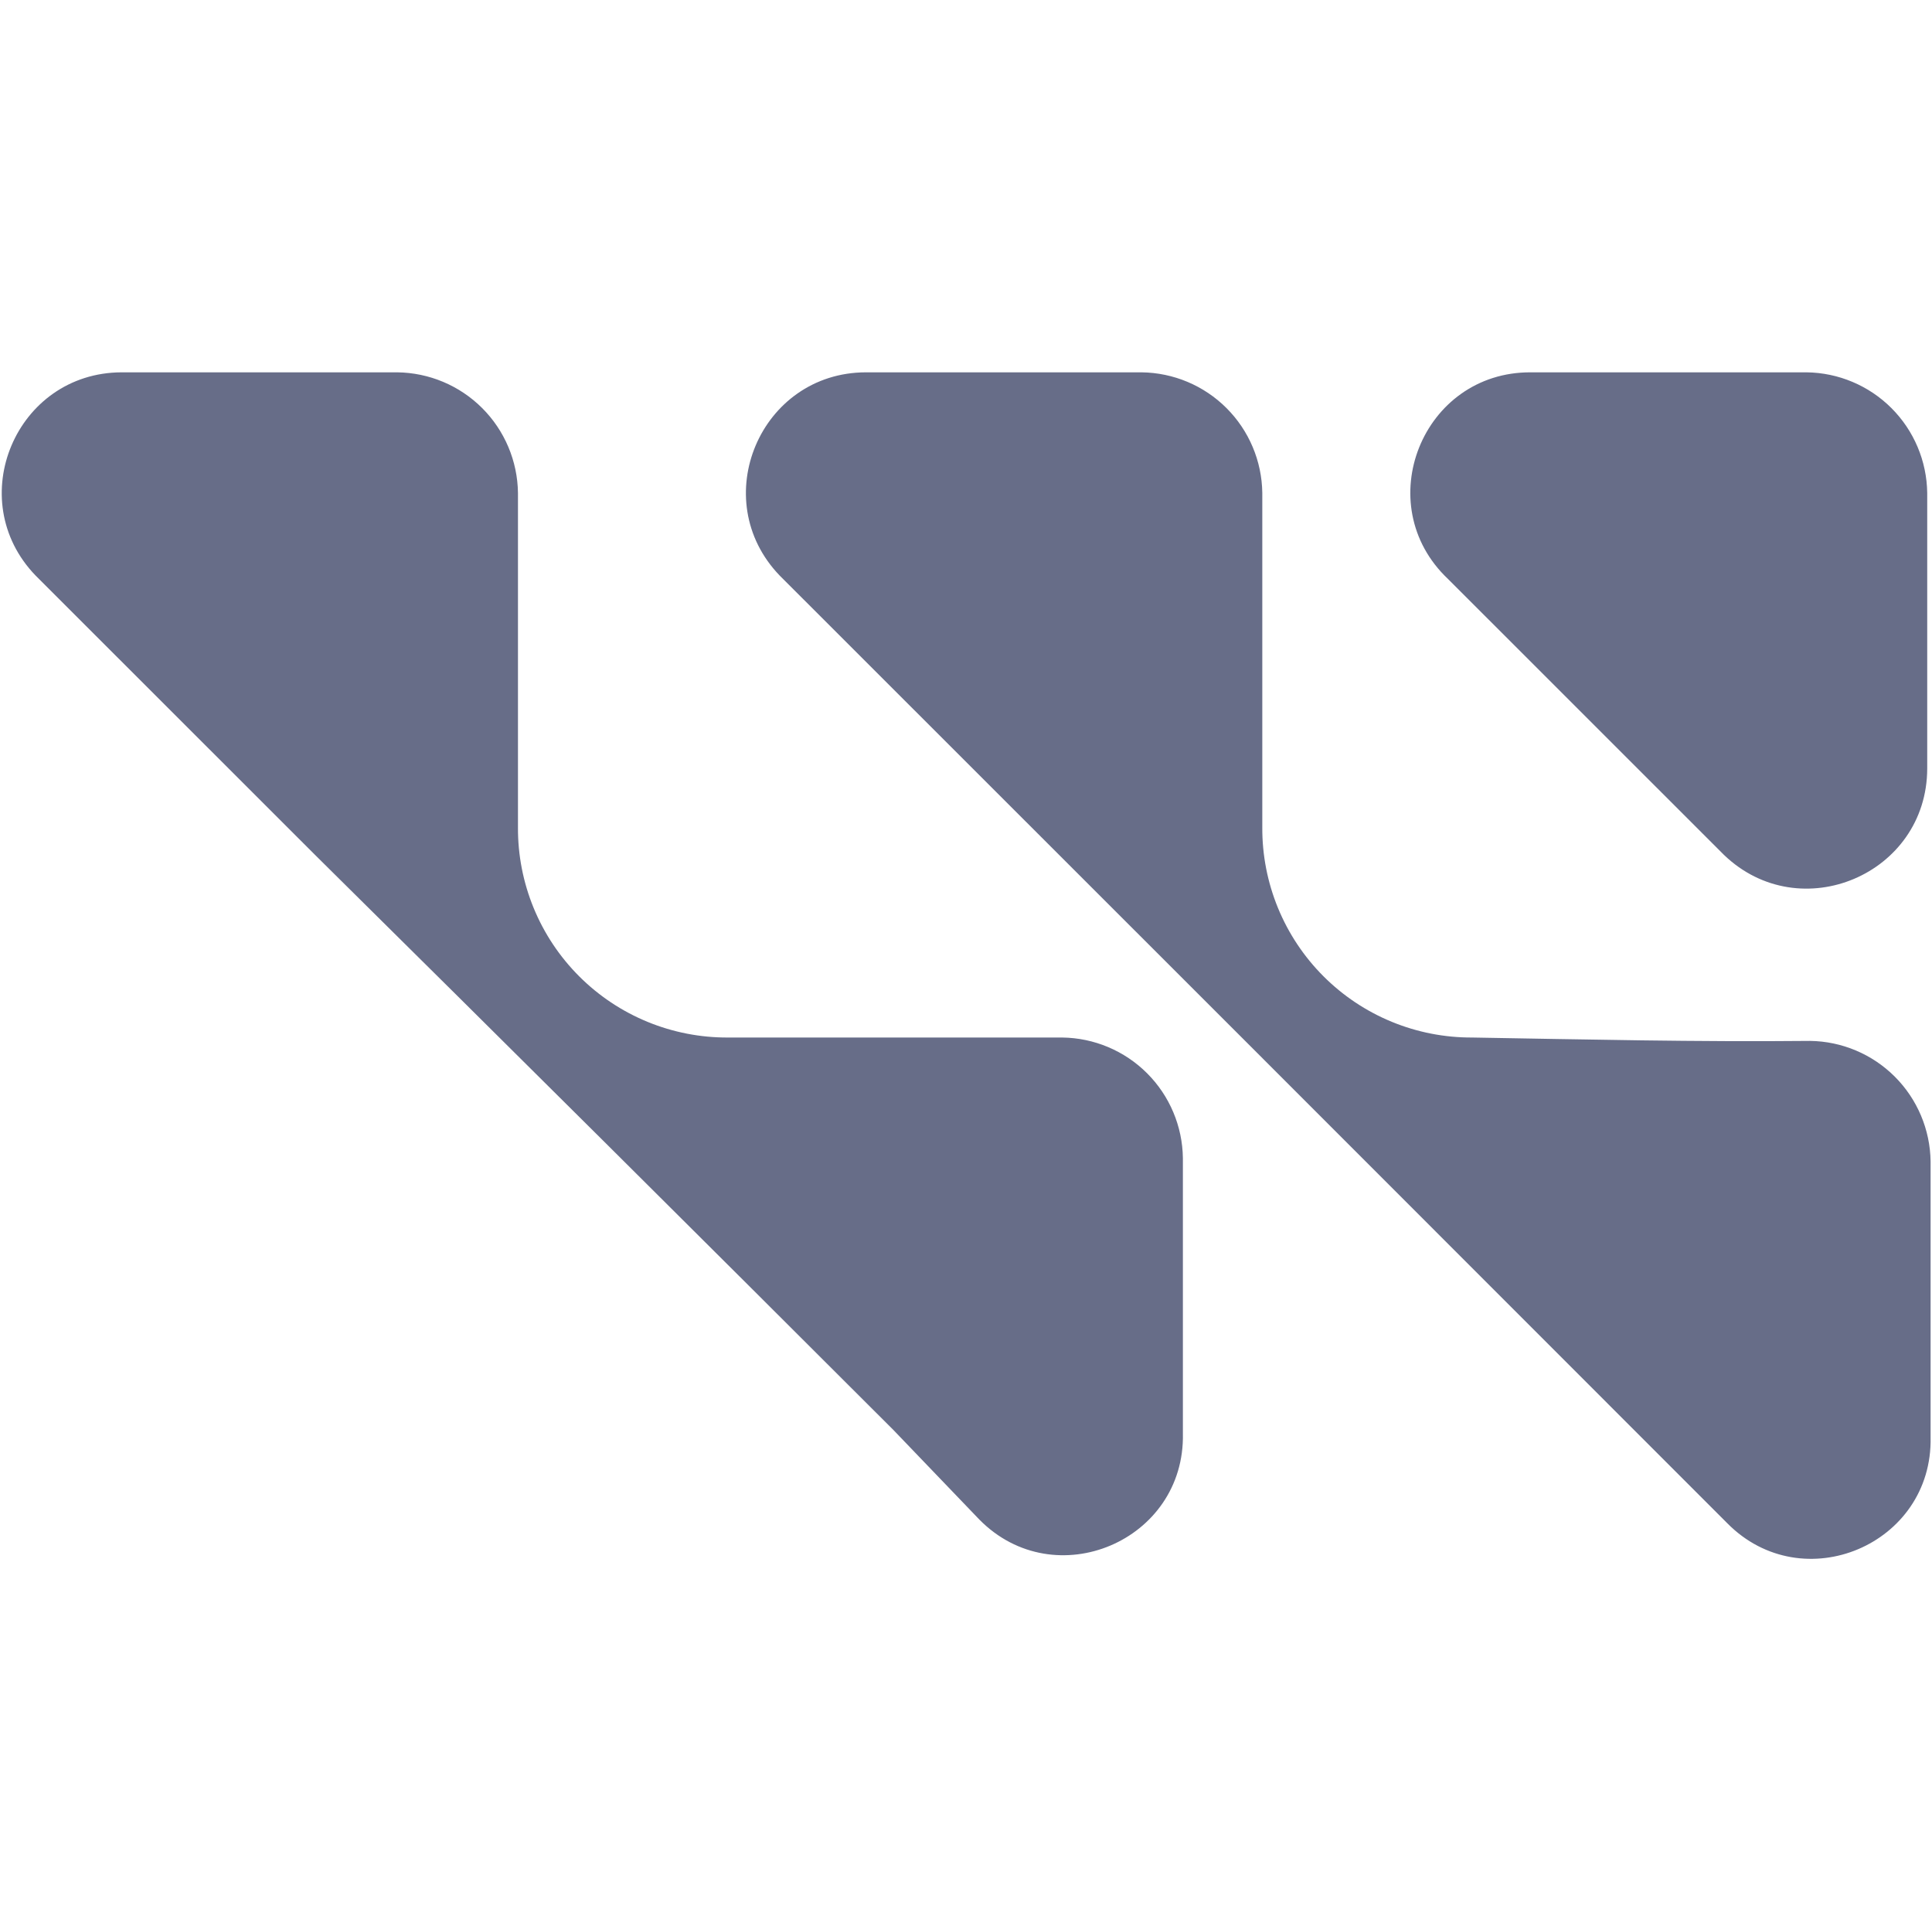 <svg width="951" height="950" viewBox="0 0 951 950" fill="none" xmlns="http://www.w3.org/2000/svg">
<g clip-path="url(#clip0_1932_214)">
<path d="M59.88 183.244C7.856 183.362 -18.611 245.871 17.549 283.296L154.83 420.498C250.043 514.683 345.019 609.105 439.757 703.764L482.088 747.876C519.277 785.578 583.447 758.399 582.26 705.465V569.964C582.055 554.276 575.726 539.289 564.624 528.202C553.522 517.114 538.526 510.805 522.838 510.621H358.417C344.809 510.7 331.321 508.078 318.733 502.906C306.146 497.735 294.71 490.118 285.088 480.495C275.465 470.873 267.848 459.437 262.676 446.849C257.505 434.262 254.883 420.774 254.962 407.166V242.587C254.756 226.898 248.427 211.911 237.326 200.824C226.224 189.737 211.228 183.428 195.539 183.244H59.88ZM426.227 183.244C374.202 183.323 347.696 245.831 383.816 283.296C539.348 438.697 694.815 594.15 850.215 749.656C887.403 787.319 951.455 760.219 950.307 707.324V571.626C950.102 555.944 943.779 540.963 932.685 529.877C921.592 518.791 906.606 512.477 890.924 512.283C835.537 512.836 780.15 511.571 724.724 510.621C711.122 510.689 697.643 508.059 685.064 502.883C672.486 497.707 661.06 490.088 651.446 480.467C641.831 470.846 634.221 459.413 629.055 446.831C623.889 434.249 621.269 420.767 621.348 407.166V242.587C621.142 226.898 614.813 211.911 603.711 200.824C592.609 189.737 577.614 183.428 561.925 183.244H426.227ZM753.525 183.244C700.076 182.967 673.926 248.323 712.815 284.998L848.553 420.696C886.058 456.816 948.567 430.31 948.646 378.246V242.587C948.441 226.912 942.123 211.936 931.038 200.851C919.953 189.767 904.978 183.448 889.302 183.244H753.525Z" fill="#676D88"/>
</g>
<defs>
<clipPath id="clip0_1932_214">
<rect width="949.493" height="949.493" fill="white" transform="translate(0.855 0.466)"/>
</clipPath>
</defs>
</svg>
